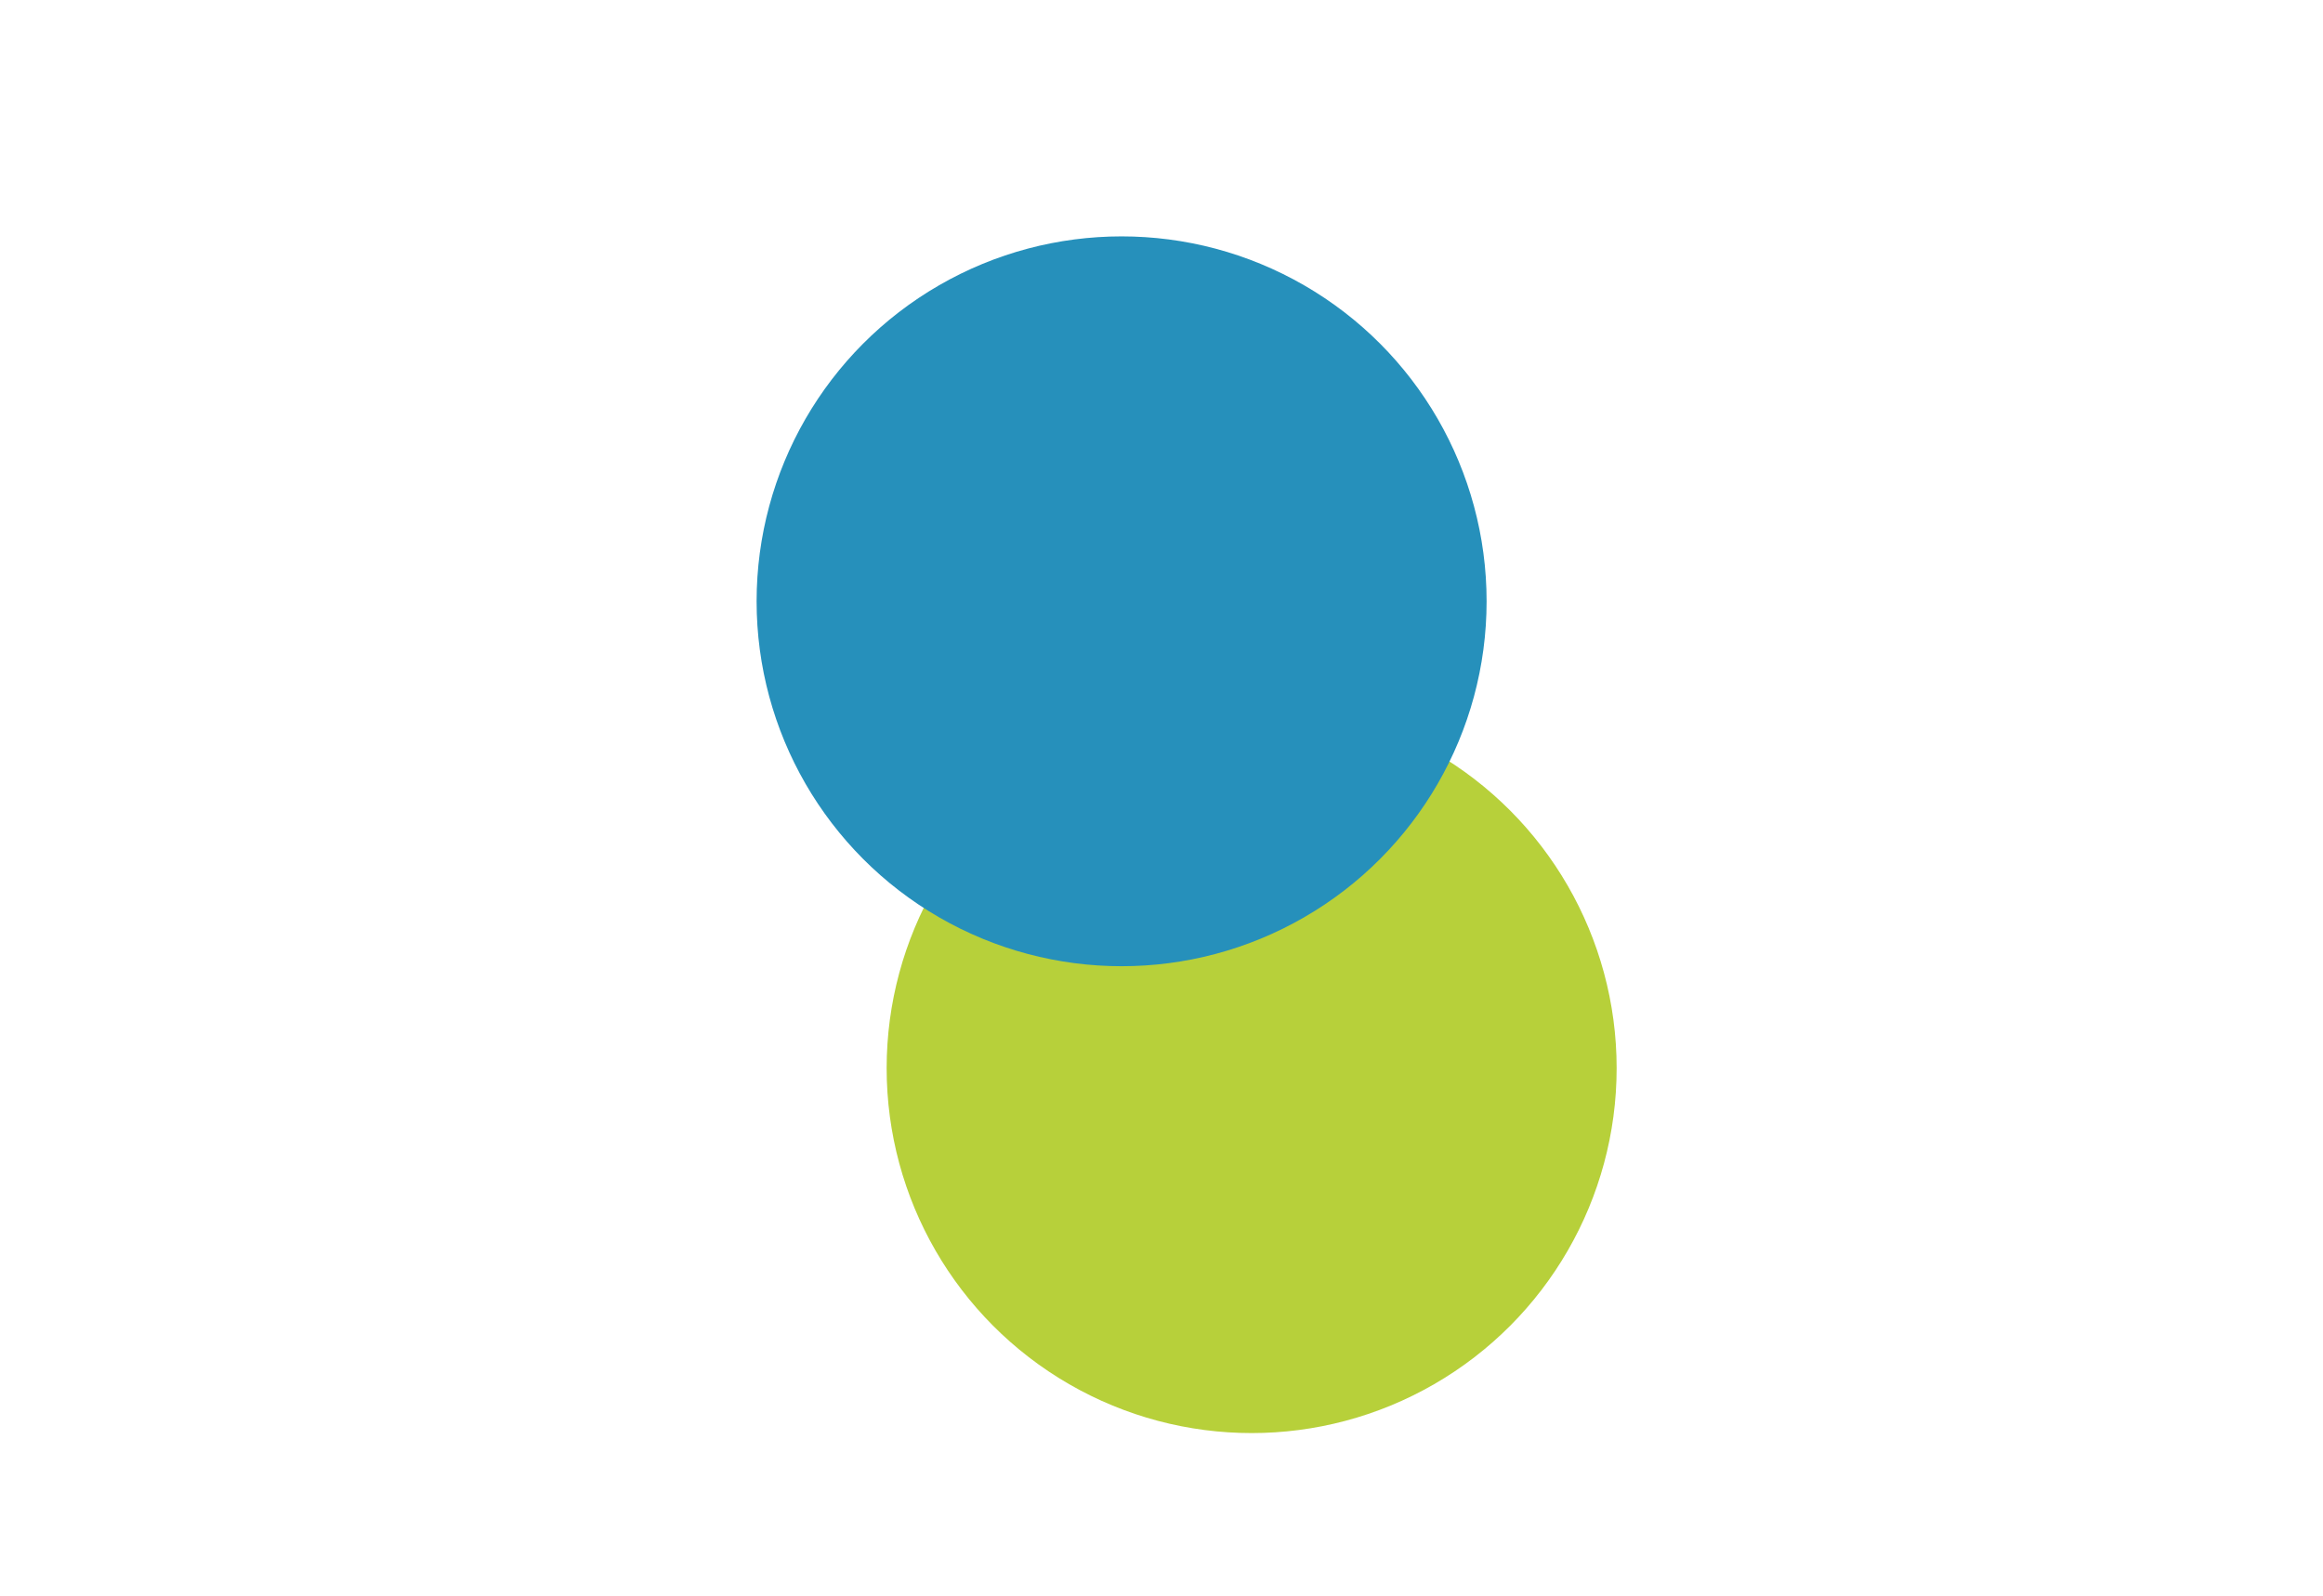 <svg width="786" height="540" viewBox="0 0 786 540" fill="none" xmlns="http://www.w3.org/2000/svg">
<g filter="url(#filter0_f_803_1102)">
<circle cx="423.5" cy="361.5" r="123.5" fill="#B7D03A"/>
</g>
<g filter="url(#filter1_f_803_1102)">
<circle cx="379.5" cy="203.5" r="123.5" fill="#2690BB"/>
</g>
<defs>
<filter id="filter0_f_803_1102" x="44" y="-18" width="759" height="759" filterUnits="userSpaceOnUse" color-interpolation-filters="sRGB">
<feFlood flood-opacity="0" result="BackgroundImageFix"/>
<feBlend mode="normal" in="SourceGraphic" in2="BackgroundImageFix" result="shape"/>
<feGaussianBlur stdDeviation="128" result="effect1_foregroundBlur_803_1102"/>
</filter>
<filter id="filter1_f_803_1102" x="0" y="-176" width="759" height="759" filterUnits="userSpaceOnUse" color-interpolation-filters="sRGB">
<feFlood flood-opacity="0" result="BackgroundImageFix"/>
<feBlend mode="normal" in="SourceGraphic" in2="BackgroundImageFix" result="shape"/>
<feGaussianBlur stdDeviation="128" result="effect1_foregroundBlur_803_1102"/>
</filter>
</defs>
</svg>
